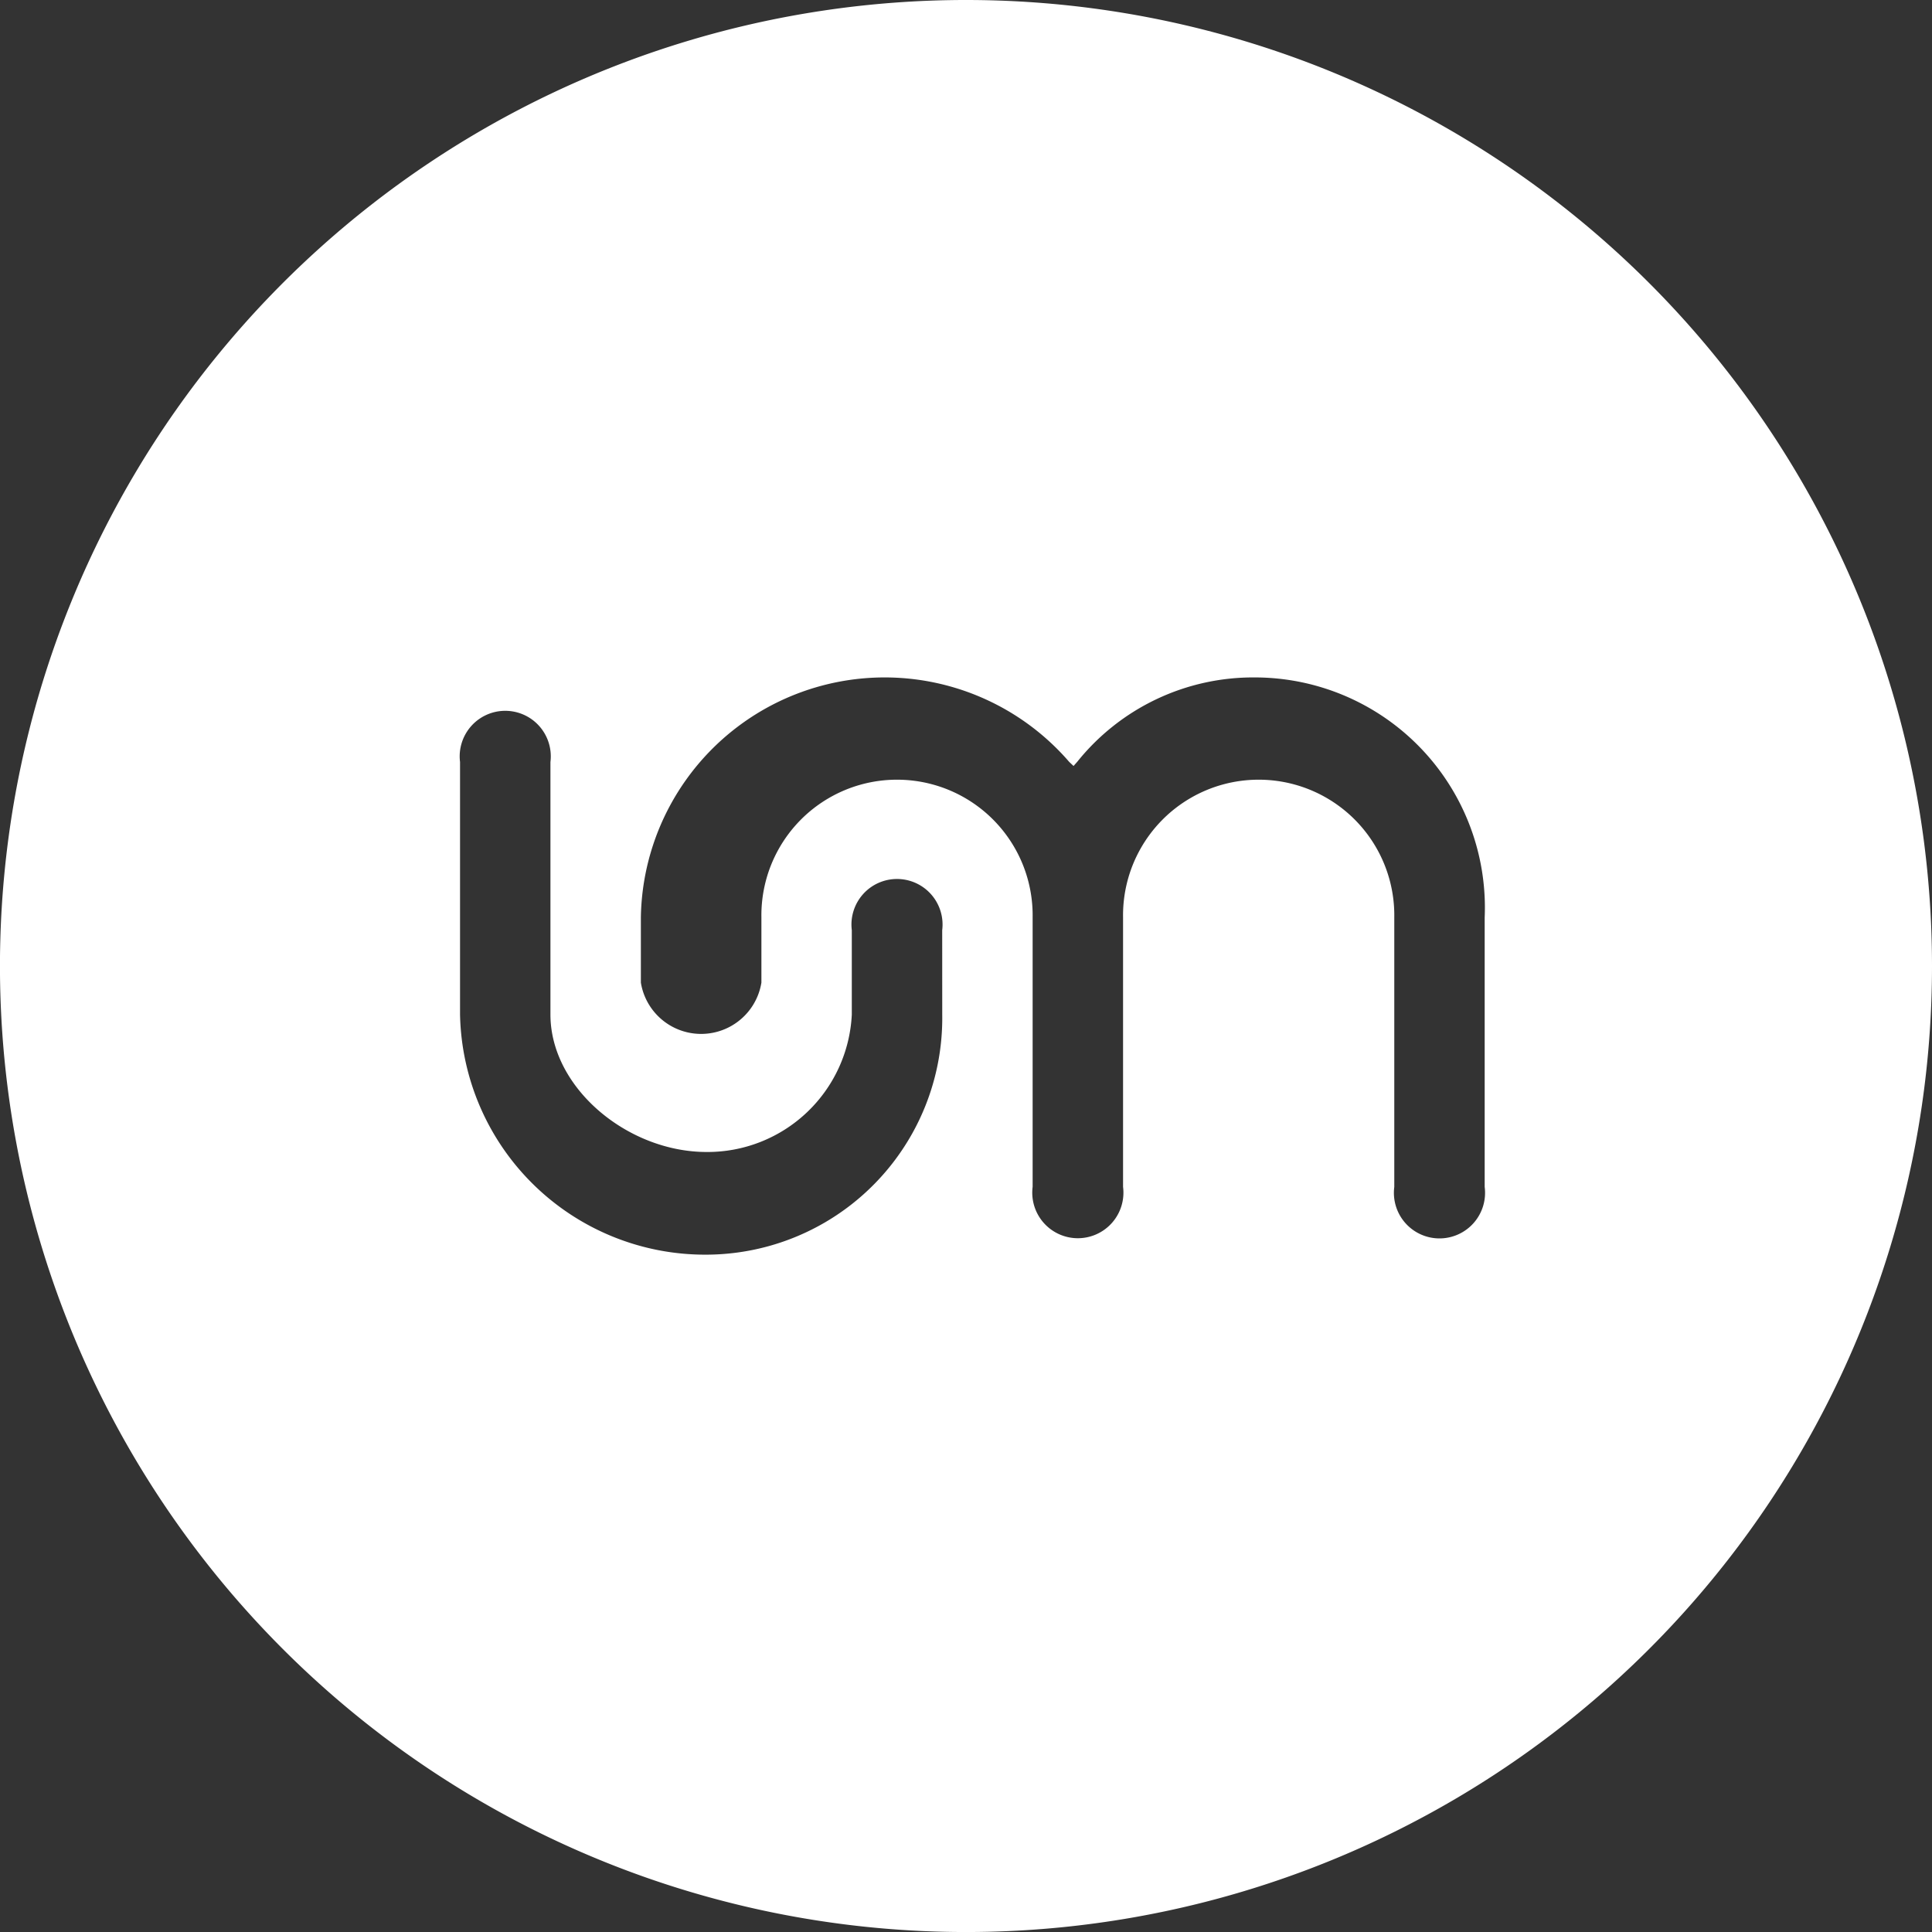 <svg height="60.441" viewBox="0 0 60.441 60.441" width="60.441" xmlns="http://www.w3.org/2000/svg" xmlns:xlink="http://www.w3.org/1999/xlink"><rect x="0" y="0" width="60.441" height="60.441" fill="#333333" stroke="none"/><clipPath id="a"><path d="m0 0h60.441v60.441h-60.441z"/></clipPath><g clip-path="url(#a)"><path d="m30.222 0a30.221 30.221 0 1 0 30.219 30.219 30.22 30.22 0 0 0 -30.219-30.219m-.745 31.739a7.4 7.4 0 0 1 -7.371 7.512 7.667 7.667 0 0 1 -7.714-7.512v-7.9a1.425 1.425 0 1 1 2.828 0v7.9c0 2.293 2.412 4.3 4.885 4.3a4.519 4.519 0 0 0 4.543-4.3v-2.639a1.425 1.425 0 1 1 2.828 0zm16.97 5.393a1.426 1.426 0 1 1 -2.828 0v-8.432a4.243 4.243 0 1 0 -8.485 0v8.43a1.426 1.426 0 1 1 -2.829 0v-8.43a4.243 4.243 0 1 0 -8.485 0v2.04a1.91 1.91 0 0 1 -3.771 0v-2.04a7.628 7.628 0 0 1 13.4-4.865l.136.128.116-.131a7.052 7.052 0 0 1 5.559-2.639 7.2 7.2 0 0 1 7.187 7.507z" fill="#fff"/></g></svg>